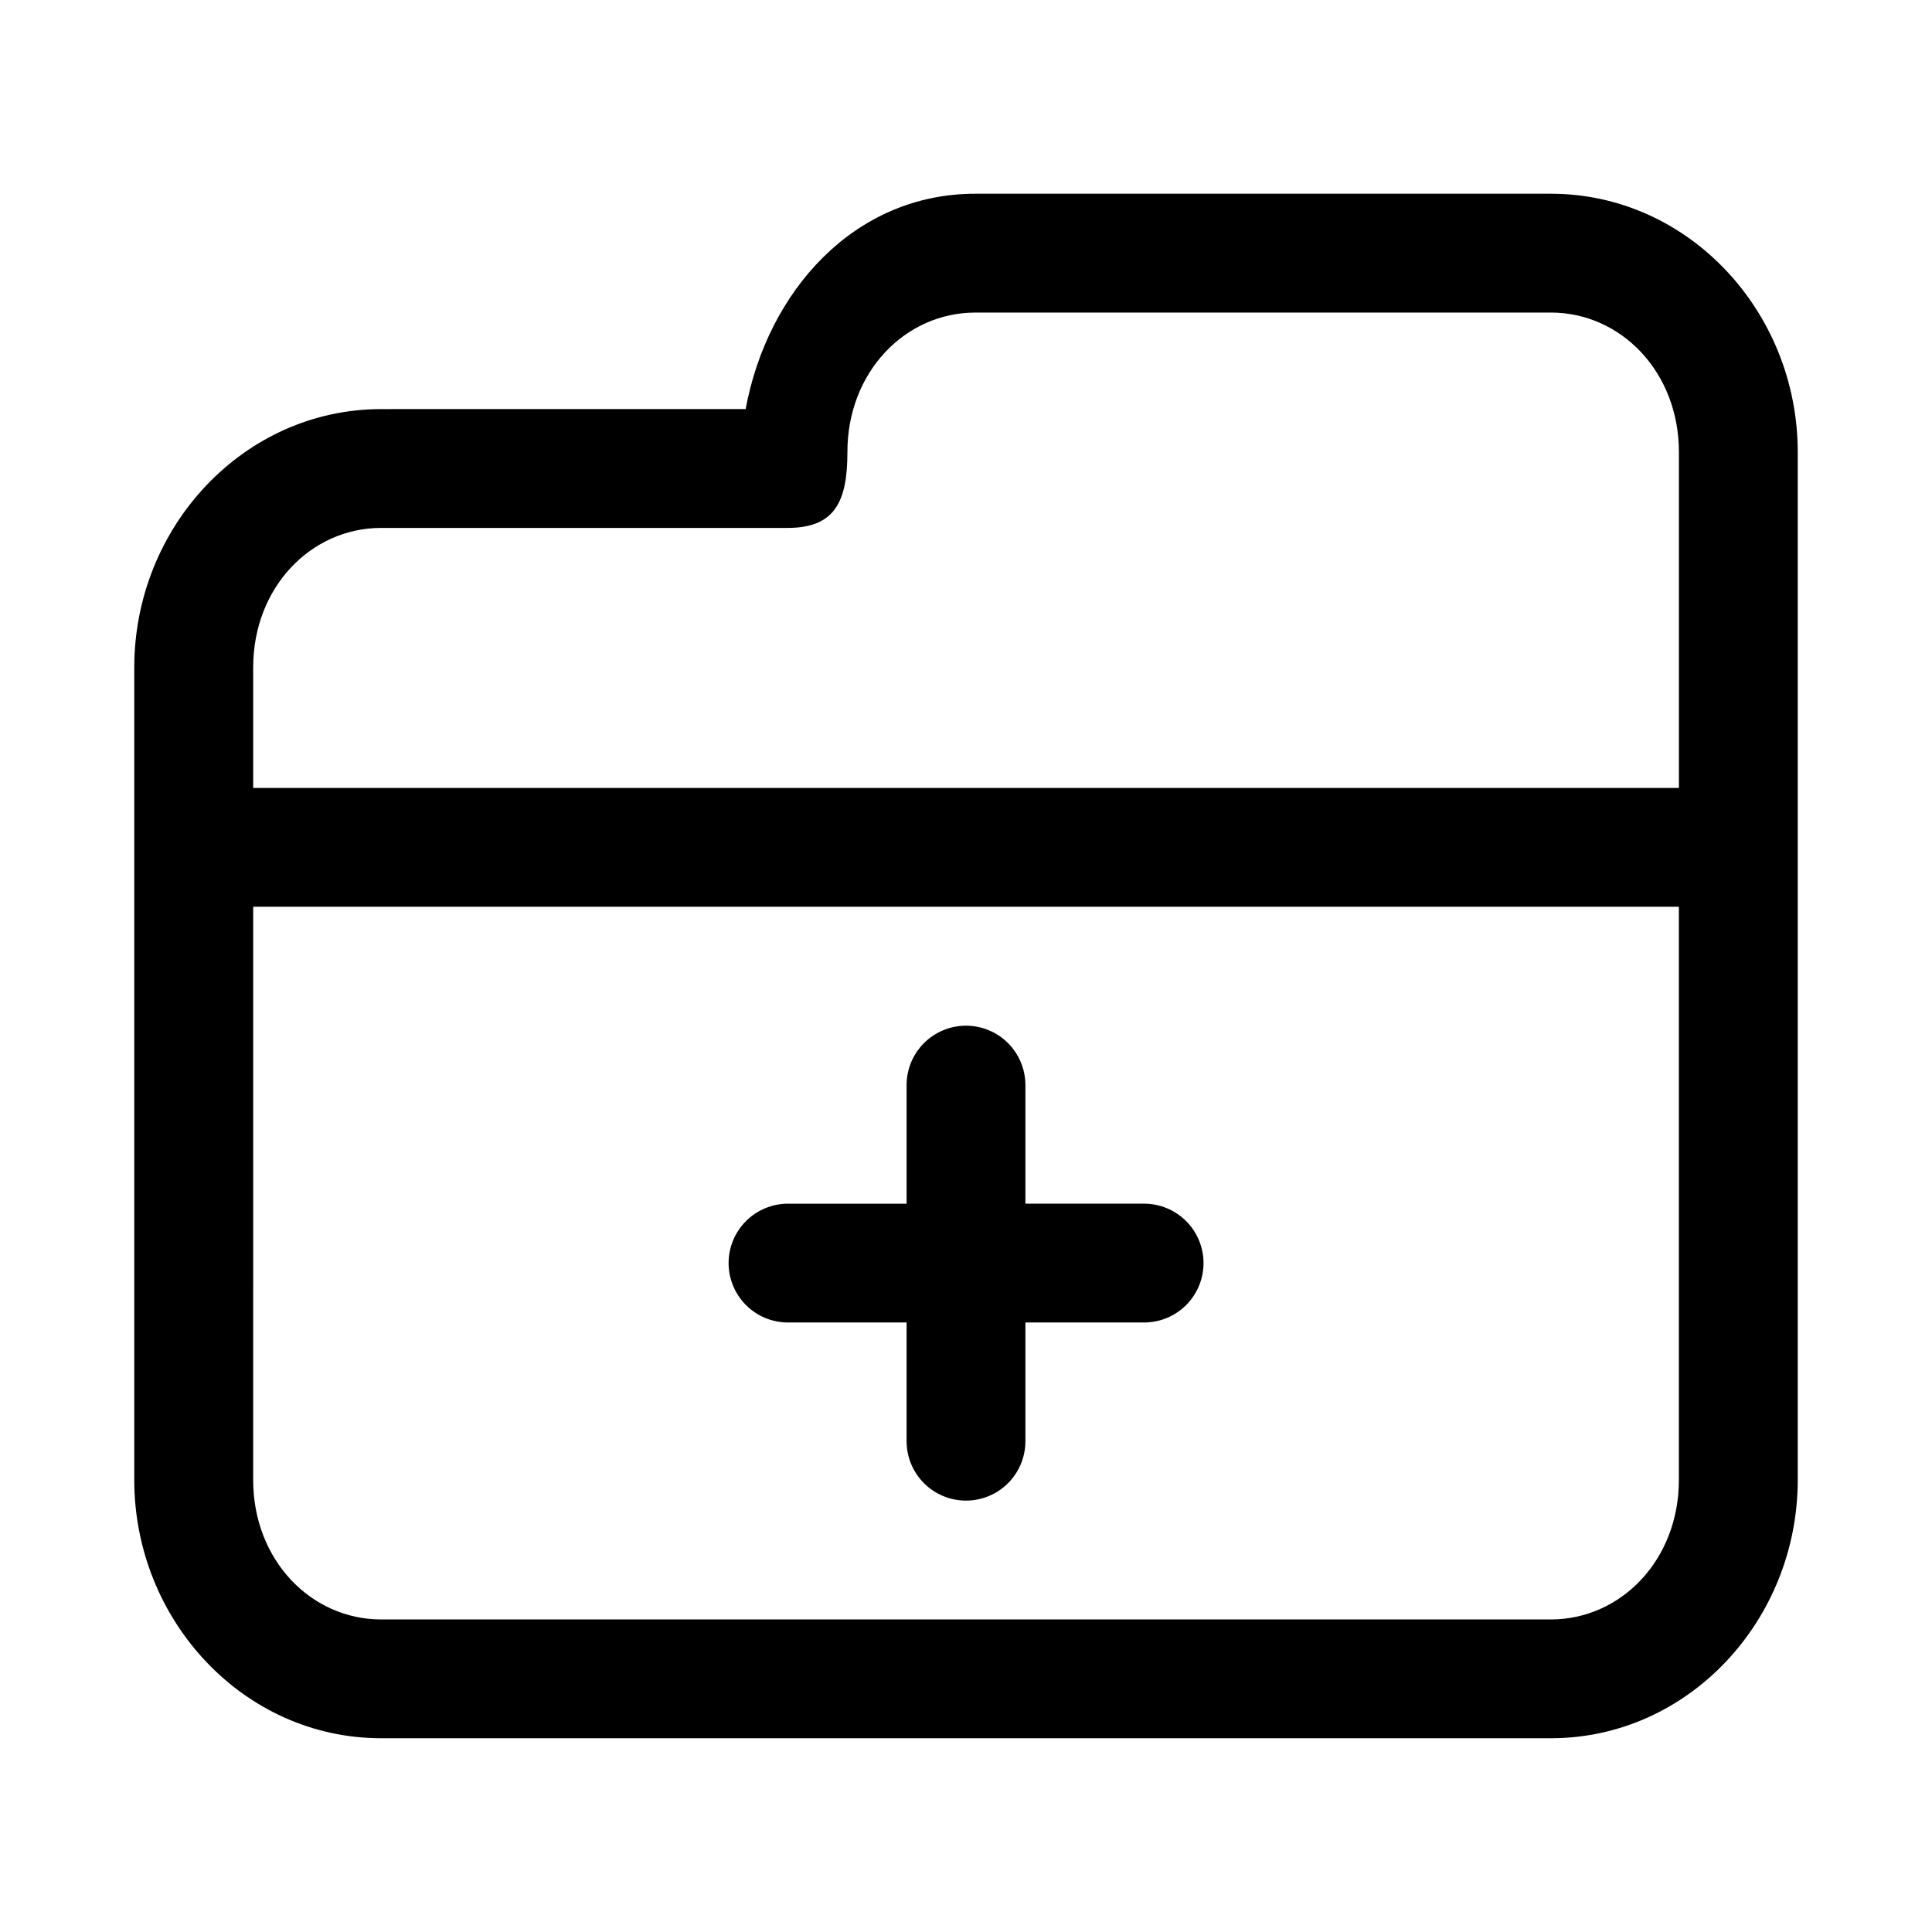 <?xml version="1.0" encoding="UTF-8"?>
<!-- Uploaded to: SVG Repo, www.svgrepo.com, Generator: SVG Repo Mixer Tools -->
<svg fill="#000000" width="800px" height="800px" version="1.1" viewBox="144 144 512 512" xmlns="http://www.w3.org/2000/svg">
 <g>
  <path d="m402.49 195.34c-32.172 0-55.098 25.863-60.887 57.07l-96.582 0.004c-36.5 0-65.438 31.289-65.438 68.449v215.34c0 37.16 28.938 68.449 65.438 68.449h309.96c36.5 0 65.438-31.289 65.438-68.449v-272.41c-0.004-37.164-28.941-68.453-65.438-68.453zm0 31.488h152.49c18.59 0 33.949 15.754 33.949 36.961v89.023h-377.83v-31.949c0-21.207 15.328-36.961 33.918-36.961h107.75c12.602 0 15.805-7.137 15.805-20.109 0-21.207 15.328-36.961 33.918-36.961zm-191.39 157.47h377.82v151.91c0 21.207-15.359 36.961-33.949 36.961h-309.96c-18.59 0-33.918-15.754-33.918-36.961z"/>
  <path d="m399.94 415.82c-4.156 0.016-8.133 1.672-11.07 4.609s-4.598 6.918-4.613 11.074v31.488h-31.488v-0.004c-4.152 0.02-8.133 1.676-11.07 4.613s-4.594 6.918-4.613 11.07c-0.016 4.176 1.629 8.188 4.57 11.152 2.941 2.965 6.938 4.637 11.113 4.652h31.488v31.52c0.016 4.156 1.676 8.133 4.613 11.074 2.938 2.938 6.914 4.594 11.07 4.609 4.176 0.016 8.188-1.625 11.148-4.566 2.965-2.941 4.641-6.941 4.656-11.117v-31.52h31.52c4.176-0.016 8.172-1.688 11.113-4.652 2.941-2.965 4.586-6.977 4.57-11.152-0.016-4.152-1.676-8.133-4.613-11.07s-6.918-4.594-11.07-4.613h-31.52v-31.488 0.004c-0.016-4.176-1.691-8.176-4.656-11.117-2.961-2.941-6.973-4.582-11.148-4.566z"/>
 </g>
</svg>